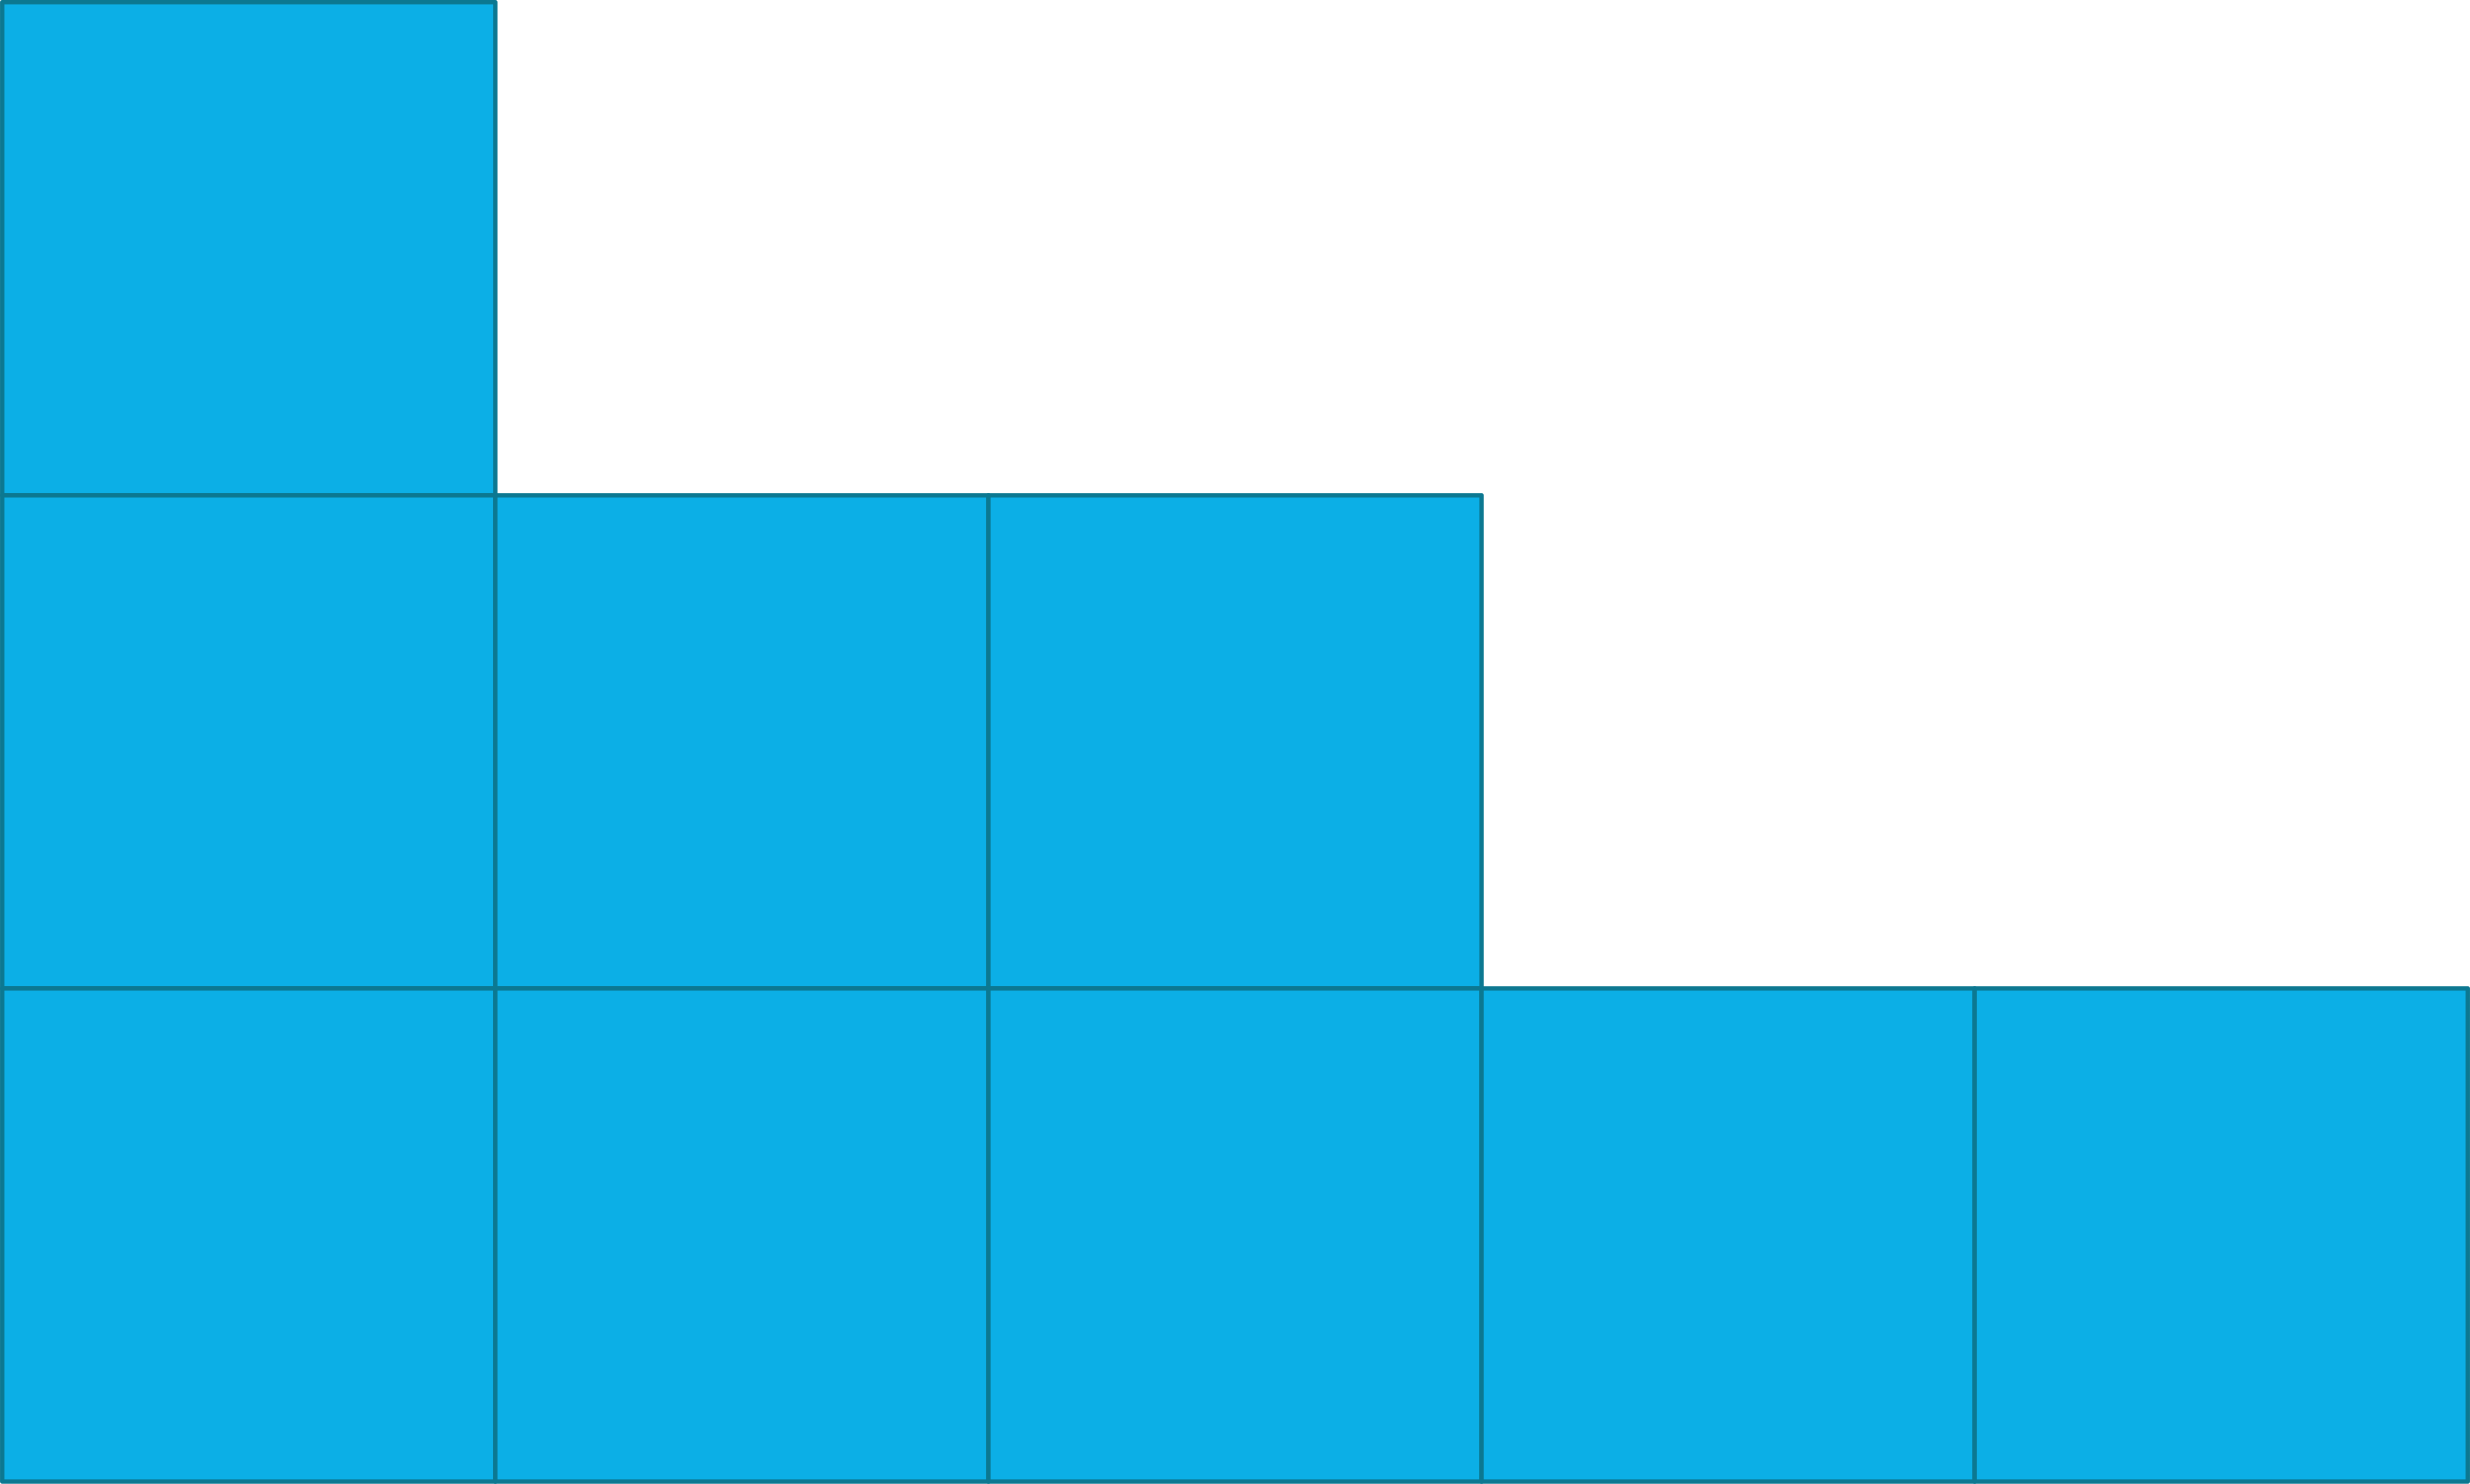 <svg xmlns="http://www.w3.org/2000/svg" width="399.54mm" height="240mm" viewBox="0 0 1132.55 680.33"><defs><style>.cls-1{fill:#0cafe6;stroke:#0c7891;stroke-linecap:round;stroke-linejoin:round;stroke-width:2px;}</style></defs><g id="Слой_2" data-name="Слой 2"><g id="Слой_1-2" data-name="Слой 1"><rect class="cls-1" x="1" y="1" width="226.11" height="226.11"/><rect class="cls-1" x="1" y="227.11" width="226.11" height="226.11"/><rect class="cls-1" x="1" y="453.22" width="226.11" height="226.11"/><rect class="cls-1" x="227.11" y="227.11" width="226.11" height="226.11"/><rect class="cls-1" x="227.11" y="453.22" width="226.11" height="226.11"/><rect class="cls-1" x="453.22" y="227.11" width="226.11" height="226.11"/><rect class="cls-1" x="453.22" y="453.22" width="226.11" height="226.11"/><rect class="cls-1" x="679.33" y="453.22" width="226.11" height="226.11"/><rect class="cls-1" x="905.44" y="453.22" width="226.11" height="226.11"/></g></g></svg>